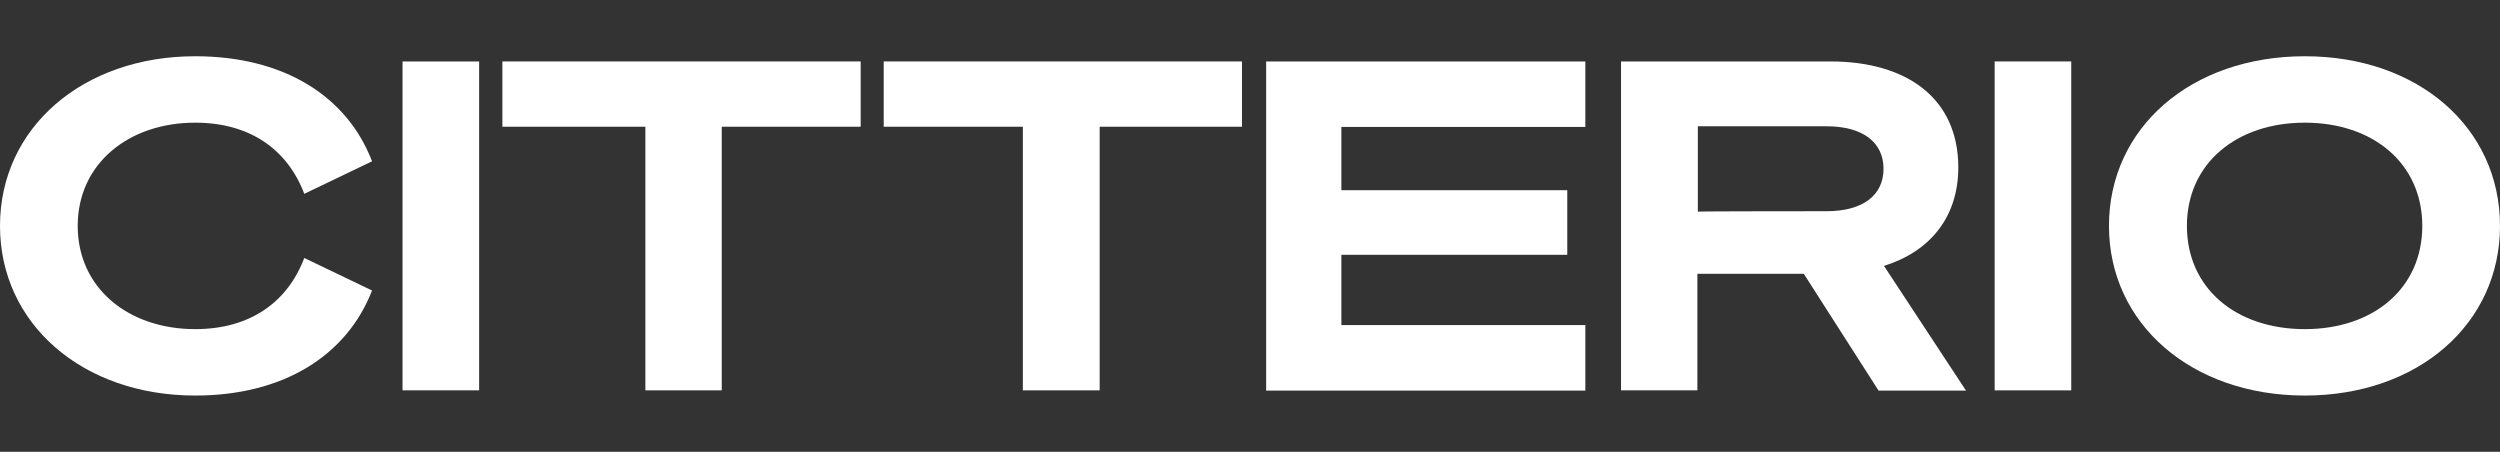<?xml version="1.0" encoding="utf-8"?>
<!-- Generator: Adobe Illustrator 28.0.0, SVG Export Plug-In . SVG Version: 6.00 Build 0)  -->
<svg version="1.1" id="Livello_1" xmlns="http://www.w3.org/2000/svg" xmlns:xlink="http://www.w3.org/1999/xlink" x="0px" y="0px"
	 viewBox="0 0 1106.7 200" style="enable-background:new 0 0 1106.7 200;" xml:space="preserve">
<rect x="0" y="0" width="1106.7" height="200" fill="#333333" stroke="none"/>
<style type="text/css">
	.st0{fill:#FFFFFF;}
	.st1{fill:none;}
</style>
<path class="st0" d="M86.4,24.9c39.2,0,67.2,17.6,78.3,46.5l-30,14.4c-7.3-19.3-23.7-31.5-48.3-31.5c-29.4,0-52,18.1-52,45.7
	s22.5,45.7,52,45.7c24.6,0,41-12.2,48.3-31.5l30,14.4c-11.2,28.8-39.2,46.5-78.3,46.5C36.6,175.1,0,143.4,0,100S36.6,24.9,86.4,24.9
	z"/>
<path class="st0" d="M212.1,172.8h-33.9V27.2h33.9V172.8z"/>
<path class="st0" d="M701.8,27.2v29h-108v28h100v28.6h-100v31.1h108v29H560.5V27.2H701.8z"/>
<path class="st0" d="M751.5,172.8h-33.9V27.2h92.7c33.9,0,56.6,16.4,56.6,46.9c0,21.9-12.4,37.2-32.9,43.6l36.3,55.2h-38.7
	l-33.1-51.7h-47.1V172.8L751.5,172.8z M808.6,93.5c16.1,0,25.2-7.1,25.2-18.8s-9.2-18.8-25.2-18.8h-57v37.8
	C751.5,93.5,808.6,93.5,808.6,93.5z"/>
<path class="st0" d="M916.9,172.8H883V27.2h33.9V172.8z"/>
<path class="st0" d="M1106.7,100c0,43.4-36.3,75.1-86.4,75.1s-86.7-31.7-86.7-75.1s36.3-75.1,86.7-75.1
	C1070.6,24.9,1106.7,56.6,1106.7,100z M968.1,100c0,27.6,21.7,45.7,52.2,45.7c30.4,0,52-18.1,52-45.7s-21.7-45.7-52-45.7
	S968.1,72.4,968.1,100z"/>
<g>
	<polygon class="st0" points="222.4,27.2 222.4,56.1 285.7,56.1 285.7,172.8 319.5,172.8 319.5,56.1 381,56.1 381,27.2 	"/>
	<polygon class="st0" points="391.2,27.2 391.2,56.1 452.8,56.1 452.8,172.8 486.8,172.8 486.8,56.1 549.8,56.1 549.8,27.2 	"/>
</g>
<rect class="st1" width="1106.7" height="200"/>
</svg>
